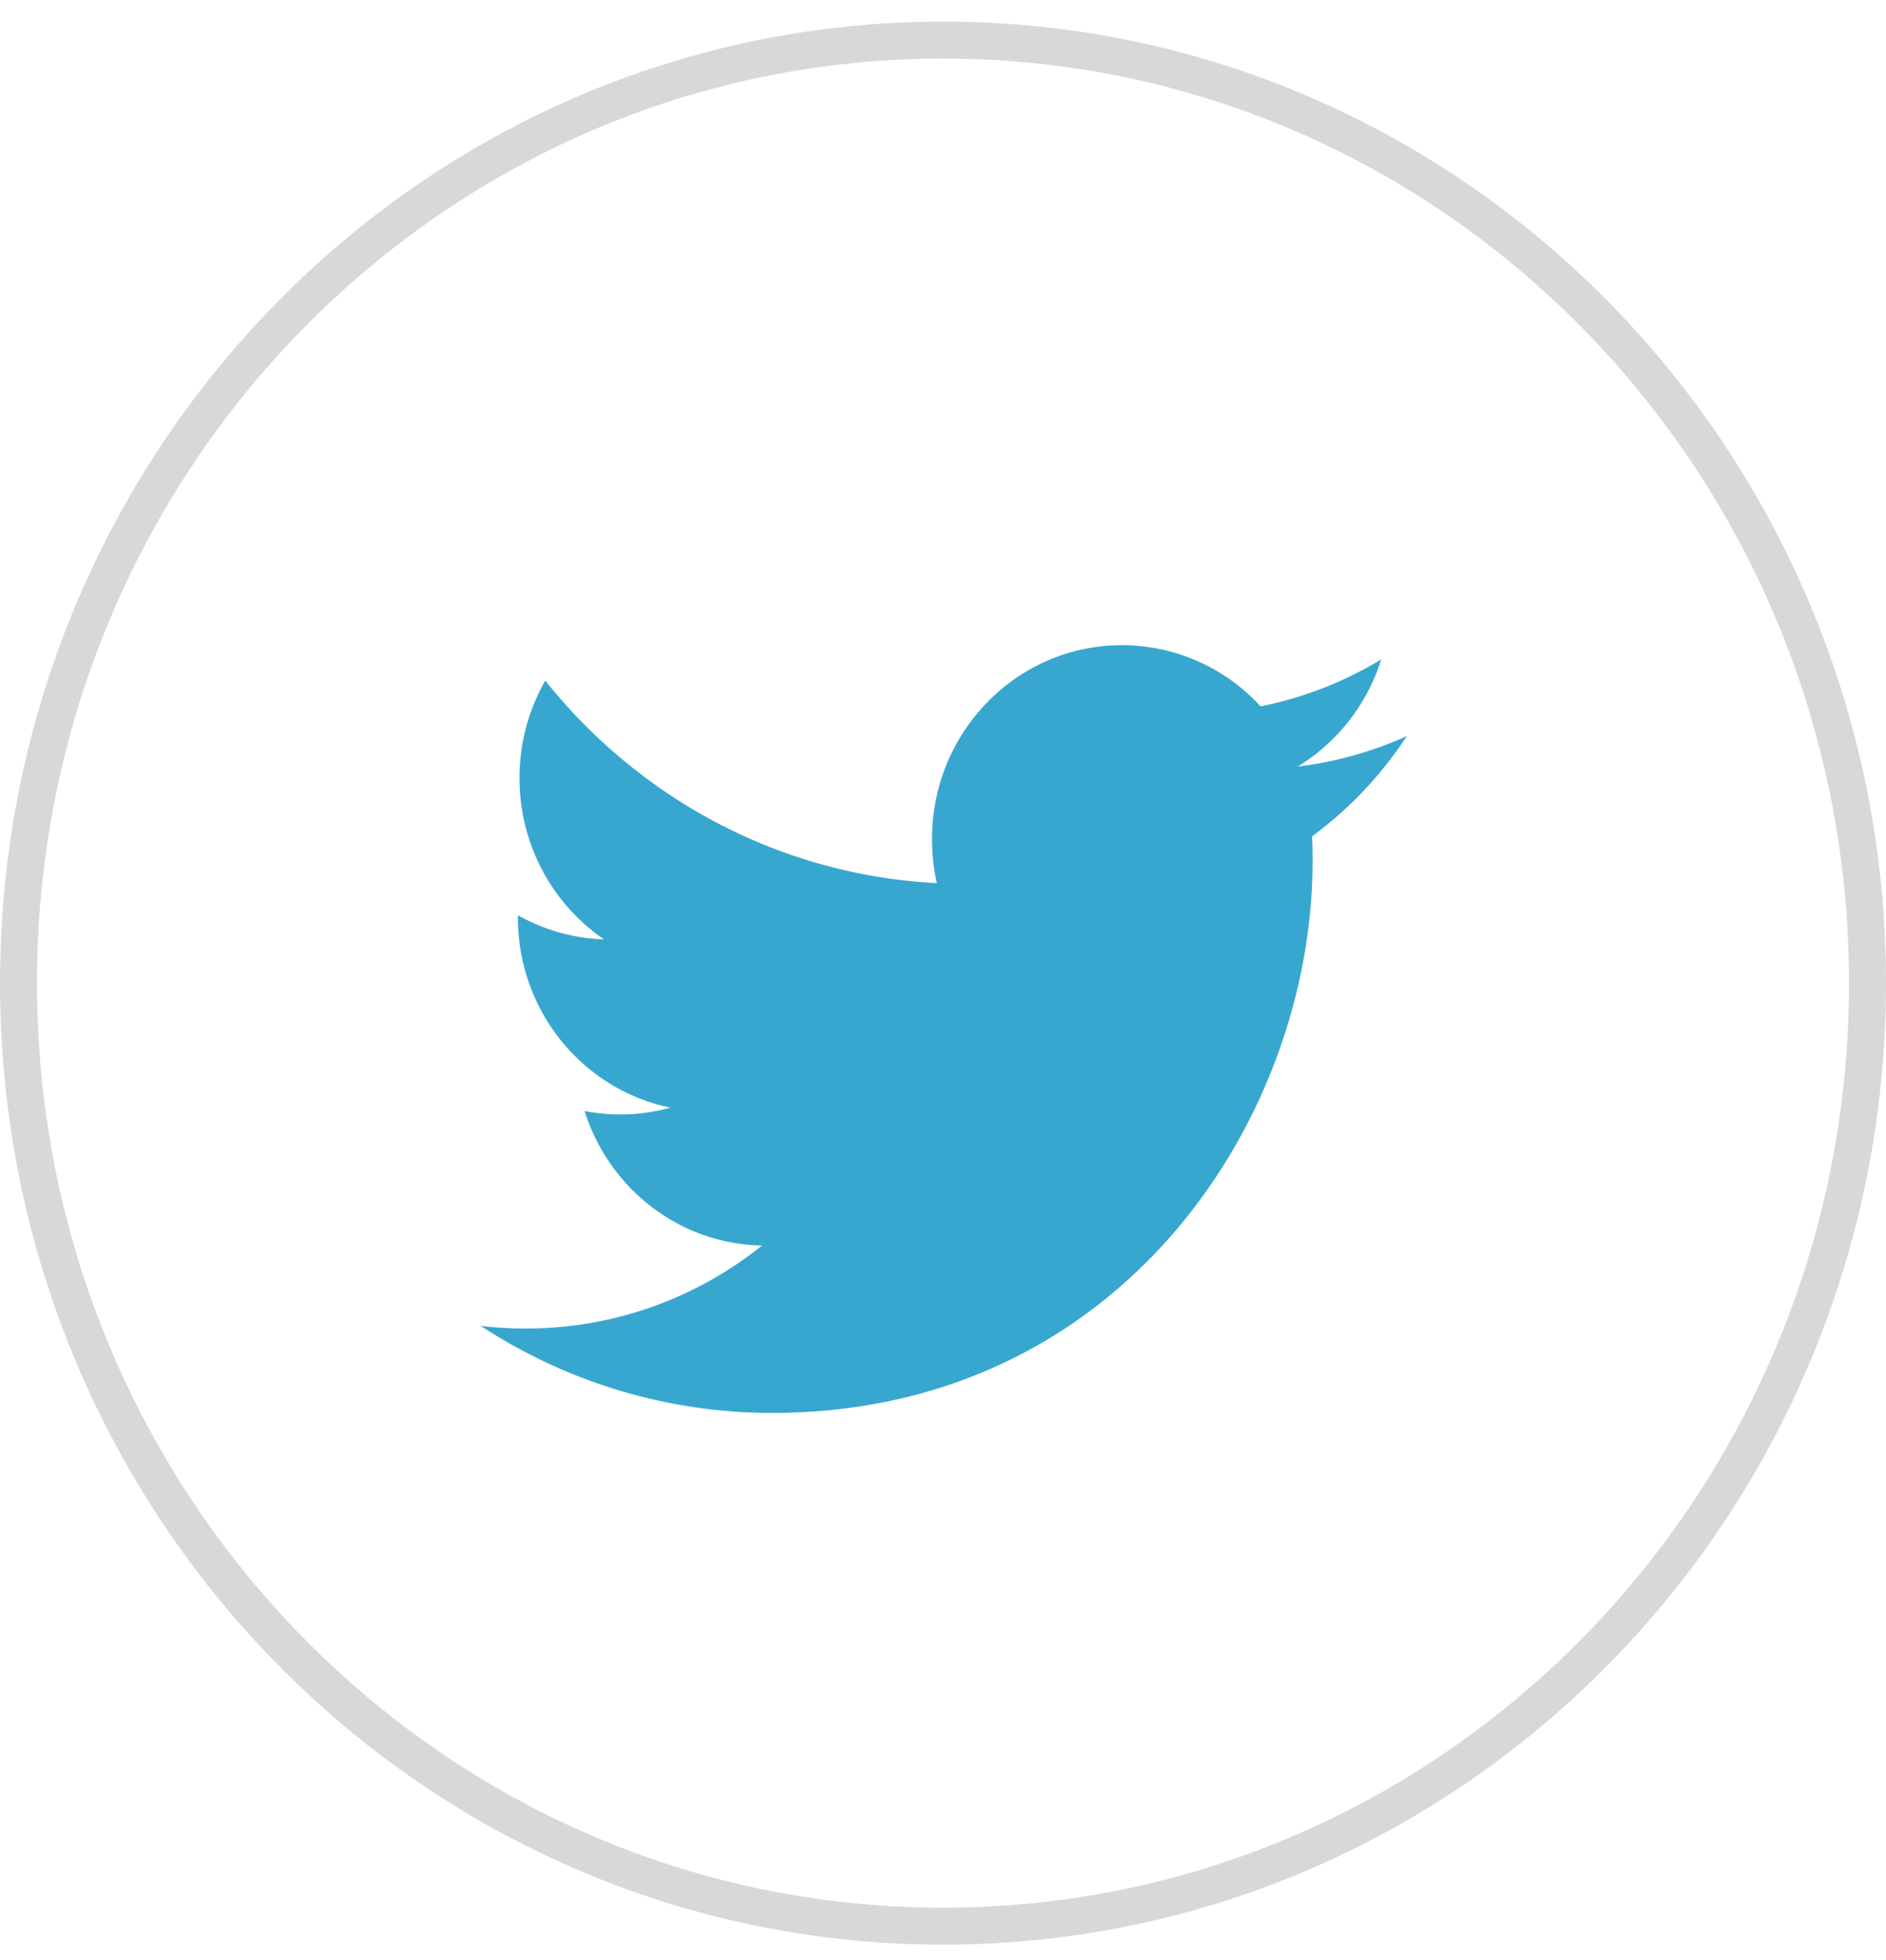 <svg width="51" height="53" xmlns="http://www.w3.org/2000/svg"><g fill="none" fill-rule="evenodd"><path d="M25.5 52.084c13.807 0 25-11.416 25-25.5 0-14.082-11.193-25.5-25-25.5-13.808 0-25 11.418-25 25.5 0 14.084 11.192 25.5 25 25.5" stroke="#D8D8D8"/><path d="M38.043 19.903a10.09 10.09 0 0 1-2.95.825 5.224 5.224 0 0 0 2.257-2.898 10.109 10.109 0 0 1-3.263 1.27 5.079 5.079 0 0 0-3.75-1.654c-2.835 0-5.135 2.346-5.135 5.24 0 .411.042.81.132 1.194-4.27-.22-8.055-2.303-10.59-5.476a5.308 5.308 0 0 0-.696 2.636c0 1.817.907 3.421 2.286 4.361a5.06 5.06 0 0 1-2.329-.653v.064c0 2.54 1.772 4.659 4.123 5.138a4.934 4.934 0 0 1-1.355.185 4.99 4.99 0 0 1-.965-.093c.652 2.08 2.55 3.598 4.799 3.637a10.182 10.182 0 0 1-6.381 2.245c-.415 0-.825-.024-1.226-.072a14.357 14.357 0 0 0 7.876 2.354c9.451 0 14.618-7.986 14.618-14.911 0-.228-.005-.456-.015-.678a10.547 10.547 0 0 0 2.564-2.714" fill="#38A7D0"/></g></svg>